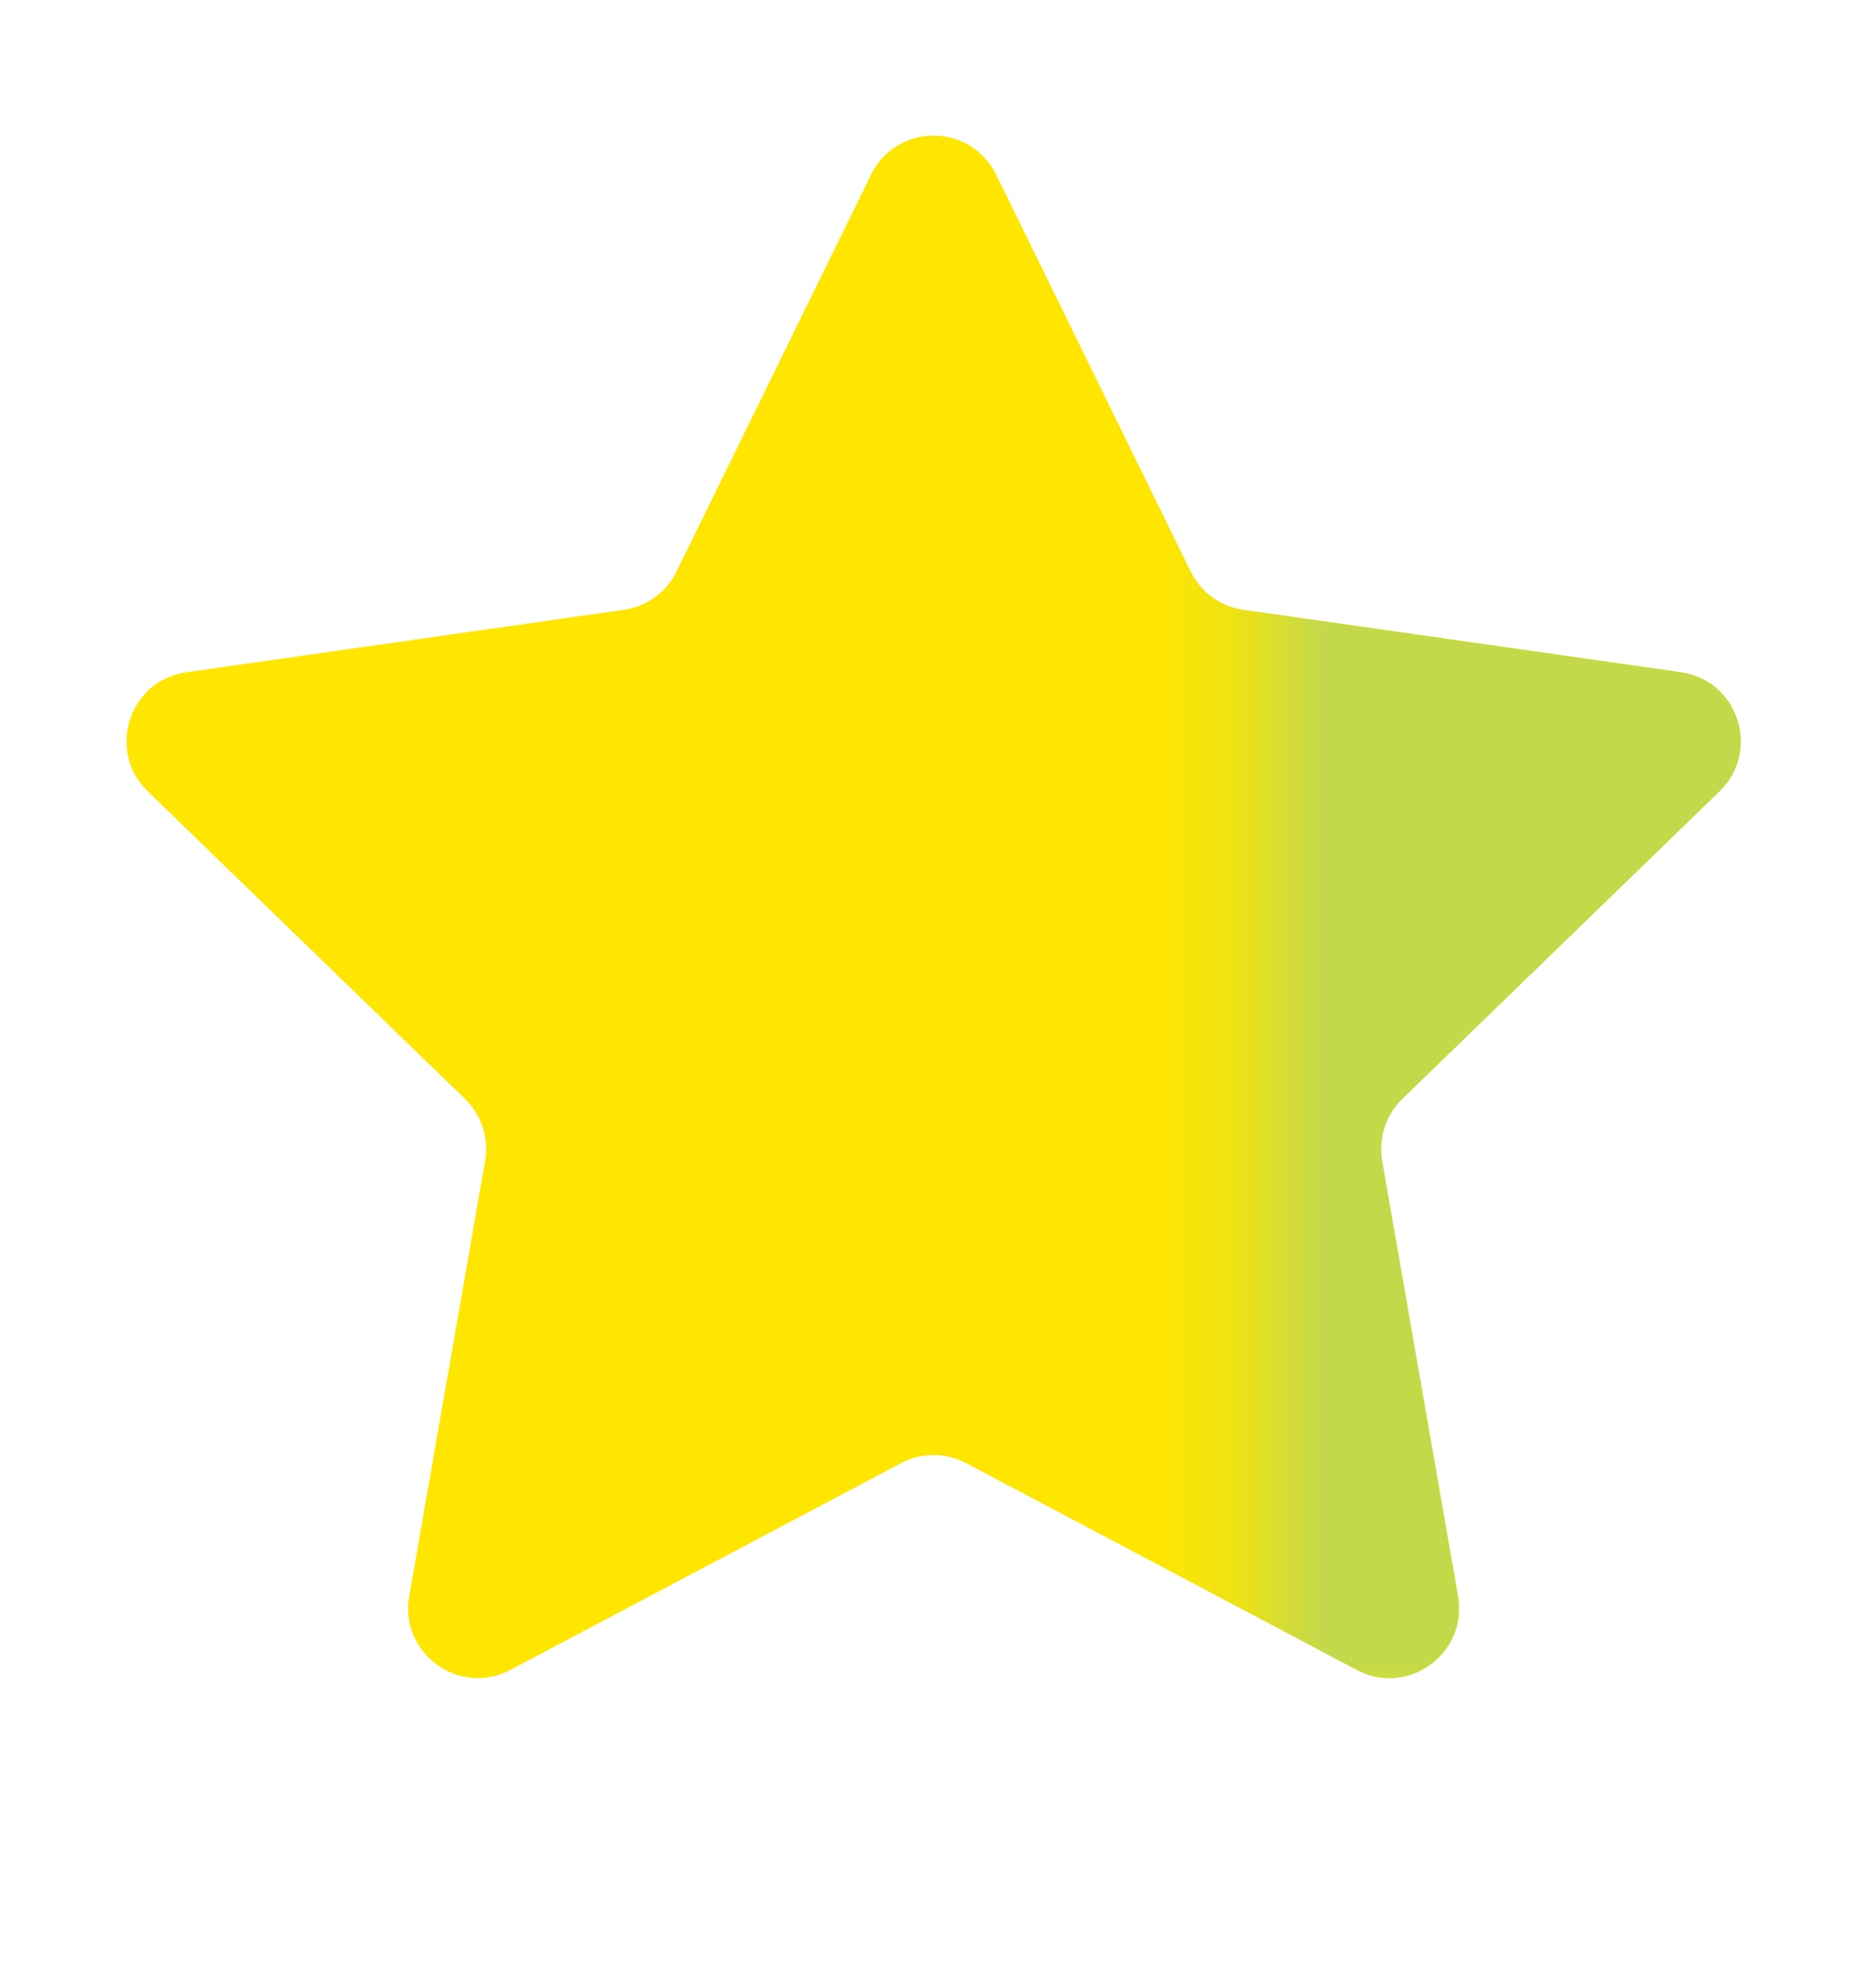 <svg width="22" height="23" viewBox="0 0 22 23" fill="none" xmlns="http://www.w3.org/2000/svg">
<path d="M10.215 2.048C10.514 1.438 11.383 1.438 11.682 2.048L13.963 6.701C14.082 6.944 14.314 7.112 14.581 7.15L19.711 7.882C20.384 7.978 20.652 8.804 20.165 9.277L16.444 12.884C16.25 13.072 16.162 13.345 16.208 13.611L17.098 18.716C17.214 19.385 16.511 19.896 15.911 19.578L11.331 17.155C11.092 17.028 10.805 17.028 10.566 17.155L5.986 19.578C5.386 19.896 4.683 19.385 4.799 18.716L5.689 13.611C5.735 13.345 5.647 13.072 5.453 12.884L1.732 9.277C1.245 8.804 1.513 7.978 2.186 7.882L7.316 7.15C7.583 7.112 7.815 6.944 7.934 6.701L10.215 2.048Z" fill="#FFE600"/>
<mask id="mask0_4795_417" style="mask-type:alpha" maskUnits="userSpaceOnUse" x="14" y="0" width="8" height="21">
<rect x="14.707" y="20.161" width="19.609" height="6.536" transform="rotate(-90 14.707 20.161)" fill="#D9D9D9"/>
</mask>
<g mask="url(#mask0_4795_417)">
<path d="M10.215 2.048C10.514 1.438 11.383 1.438 11.682 2.048L13.963 6.701C14.082 6.944 14.314 7.112 14.581 7.15L19.711 7.882C20.384 7.978 20.652 8.804 20.165 9.277L16.444 12.884C16.25 13.072 16.162 13.345 16.208 13.611L17.098 18.716C17.214 19.385 16.511 19.896 15.911 19.578L11.331 17.155C11.092 17.028 10.805 17.028 10.566 17.155L5.986 19.578C5.386 19.896 4.683 19.385 4.799 18.716L5.689 13.611C5.735 13.345 5.647 13.072 5.453 12.884L1.732 9.277C1.245 8.804 1.513 7.978 2.186 7.882L7.316 7.15C7.583 7.112 7.815 6.944 7.934 6.701L10.215 2.048Z" fill="#C3D94A"/>
</g>
</svg>
